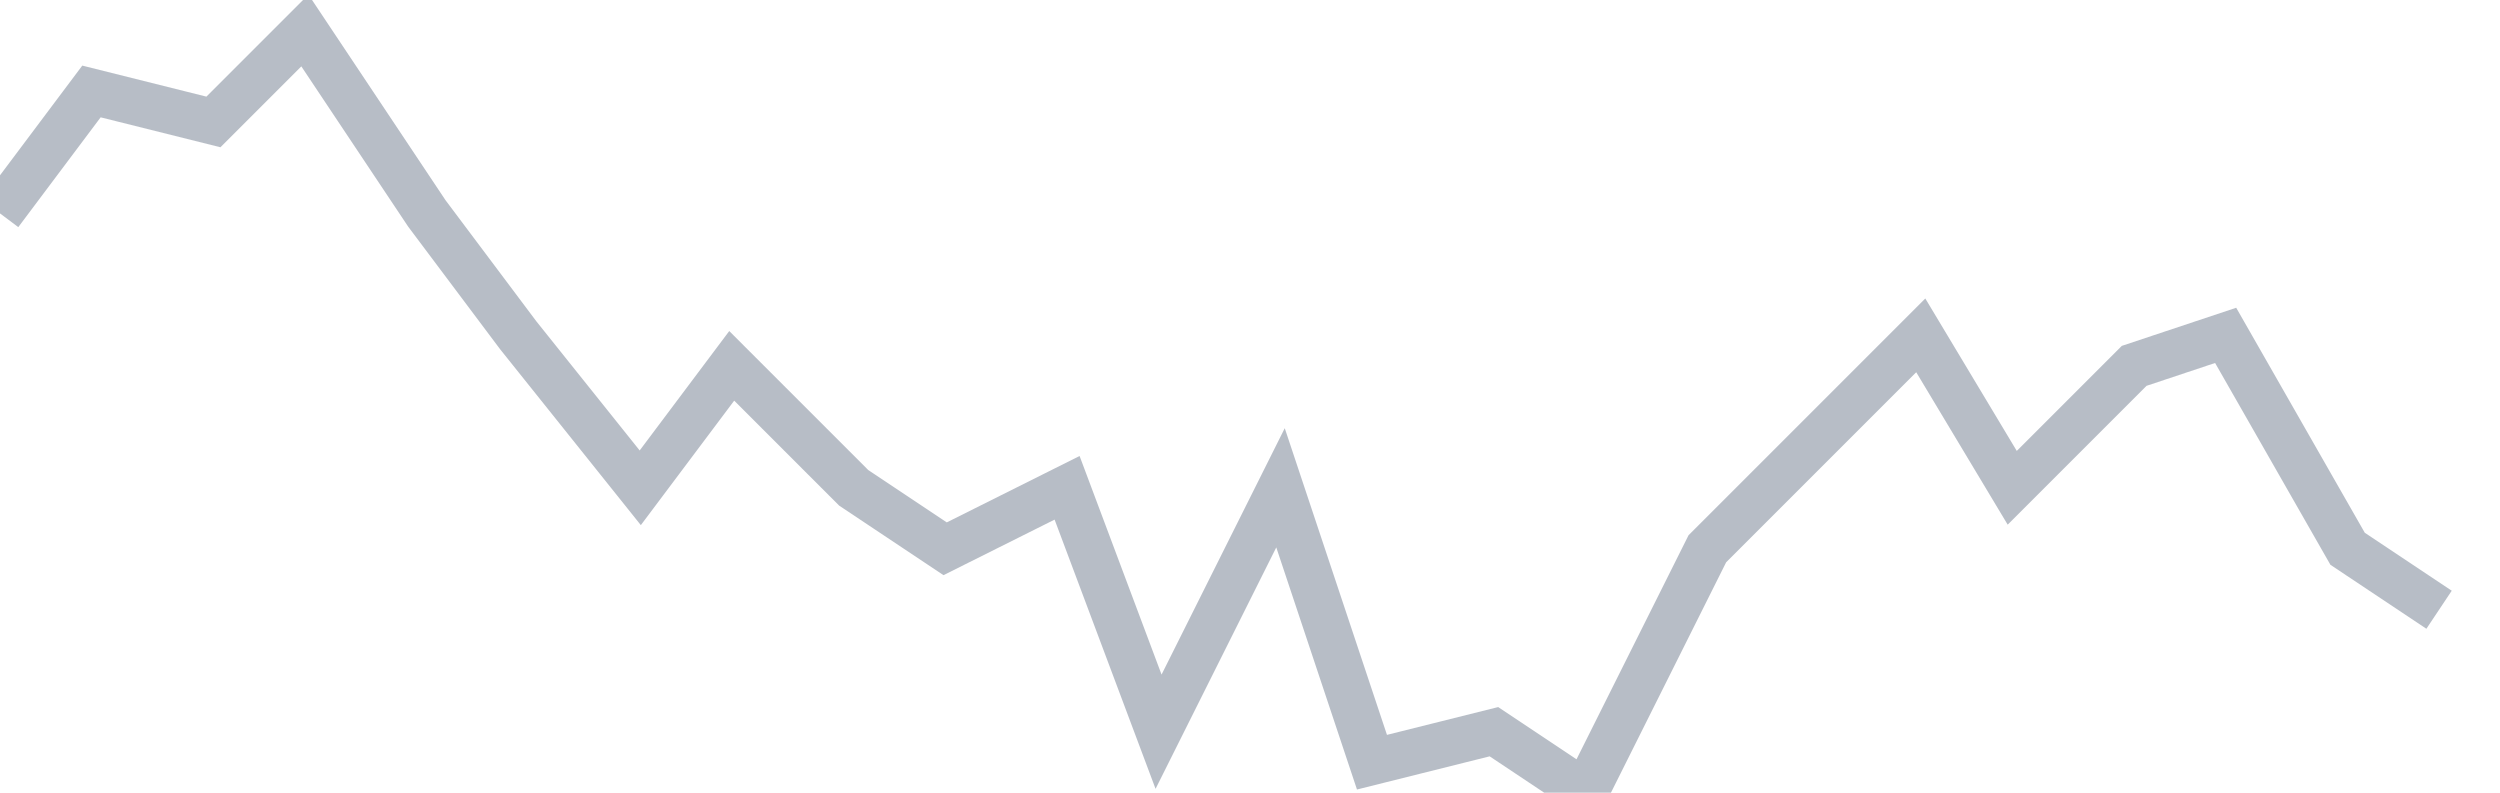 <svg width="82" height="26" fill="none" xmlns="http://www.w3.org/2000/svg"><path d="M0 7l3-4 4 1 3-3 4 6 3 4 4 5 3-4 4 4 3 2 4-2 3 8 4-8 3 9 4-1 3 2 4-8 3-3 4-4 3 5 4-4 3-1 4 7 3 2" stroke="#B7BDC6" stroke-width="1.5"/></svg>
